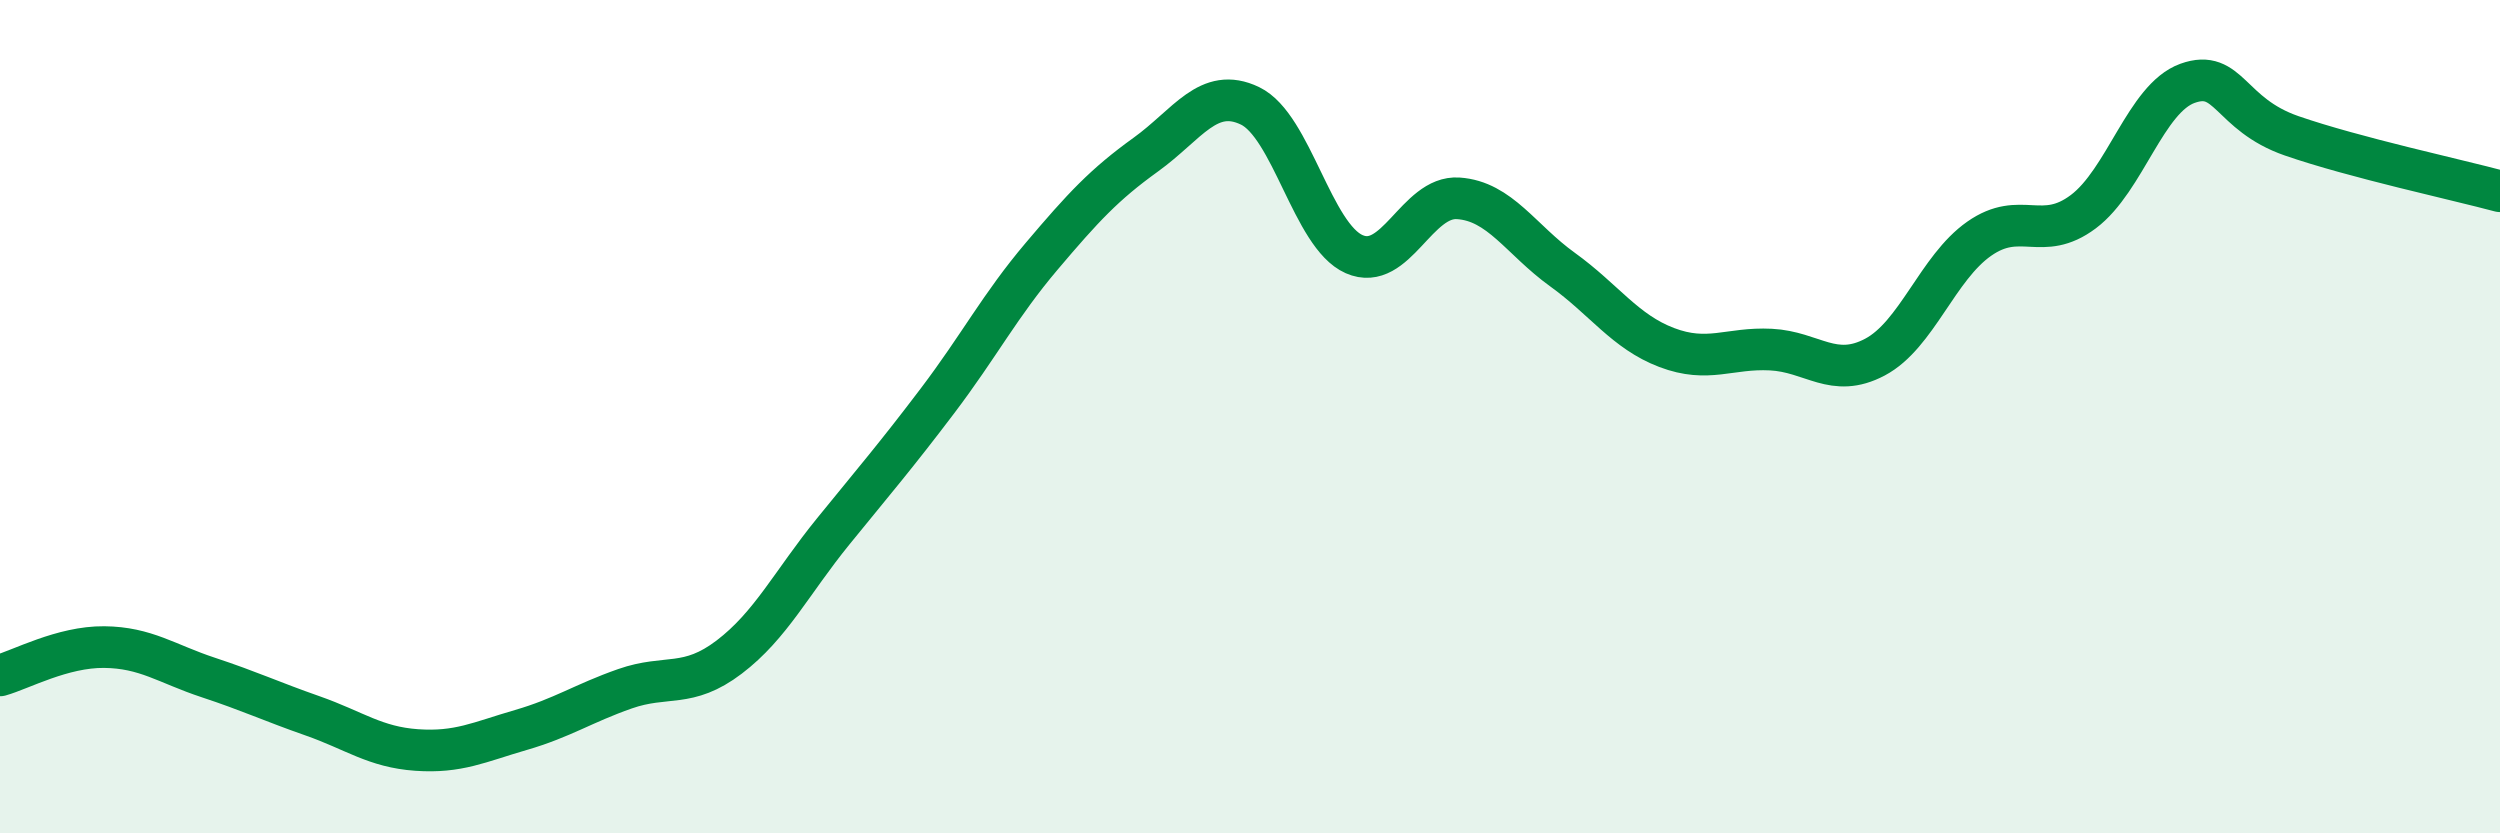 
    <svg width="60" height="20" viewBox="0 0 60 20" xmlns="http://www.w3.org/2000/svg">
      <path
        d="M 0,16.21 C 0.5,16.07 1.5,15.52 2.5,15.53 C 3.5,15.54 4,15.93 5,16.26 C 6,16.59 6.5,16.83 7.5,17.18 C 8.5,17.53 9,17.93 10,18 C 11,18.07 11.5,17.81 12.5,17.52 C 13.5,17.23 14,16.88 15,16.53 C 16,16.18 16.5,16.53 17.5,15.77 C 18.5,15.01 19,13.98 20,12.75 C 21,11.52 21.5,10.94 22.5,9.62 C 23.5,8.3 24,7.33 25,6.15 C 26,4.97 26.5,4.43 27.5,3.71 C 28.5,2.99 29,2.06 30,2.54 C 31,3.02 31.5,5.66 32.5,6.1 C 33.5,6.54 34,4.69 35,4.76 C 36,4.83 36.5,5.75 37.5,6.47 C 38.5,7.19 39,7.96 40,8.34 C 41,8.72 41.5,8.34 42.5,8.39 C 43.5,8.44 44,9.1 45,8.57 C 46,8.04 46.5,6.43 47.5,5.73 C 48.5,5.03 49,5.83 50,5.08 C 51,4.33 51.5,2.36 52.5,2 C 53.5,1.64 53.5,2.74 55,3.26 C 56.5,3.78 59,4.32 60,4.59L60 20L0 20Z"
        fill="#008740"
        opacity="0.1"
        stroke-linecap="round"
        stroke-linejoin="round"
      />
      <path
        d="M 0,16.21 C 0.5,16.07 1.5,15.52 2.5,15.53 C 3.5,15.54 4,15.93 5,16.26 C 6,16.59 6.5,16.83 7.5,17.18 C 8.5,17.53 9,17.93 10,18 C 11,18.07 11.5,17.81 12.5,17.52 C 13.5,17.23 14,16.88 15,16.53 C 16,16.18 16.5,16.53 17.5,15.77 C 18.5,15.01 19,13.98 20,12.75 C 21,11.52 21.5,10.94 22.5,9.62 C 23.5,8.3 24,7.33 25,6.15 C 26,4.97 26.5,4.43 27.5,3.71 C 28.5,2.99 29,2.06 30,2.54 C 31,3.02 31.5,5.66 32.5,6.1 C 33.5,6.54 34,4.69 35,4.76 C 36,4.83 36.5,5.75 37.5,6.47 C 38.5,7.19 39,7.96 40,8.34 C 41,8.72 41.5,8.34 42.5,8.39 C 43.5,8.44 44,9.1 45,8.57 C 46,8.04 46.5,6.43 47.5,5.73 C 48.5,5.03 49,5.83 50,5.08 C 51,4.33 51.5,2.36 52.5,2 C 53.5,1.64 53.5,2.74 55,3.26 C 56.5,3.78 59,4.32 60,4.59"
        stroke="#008740"
        stroke-width="1"
        fill="none"
        stroke-linecap="round"
        stroke-linejoin="round"
      />
    </svg>
  